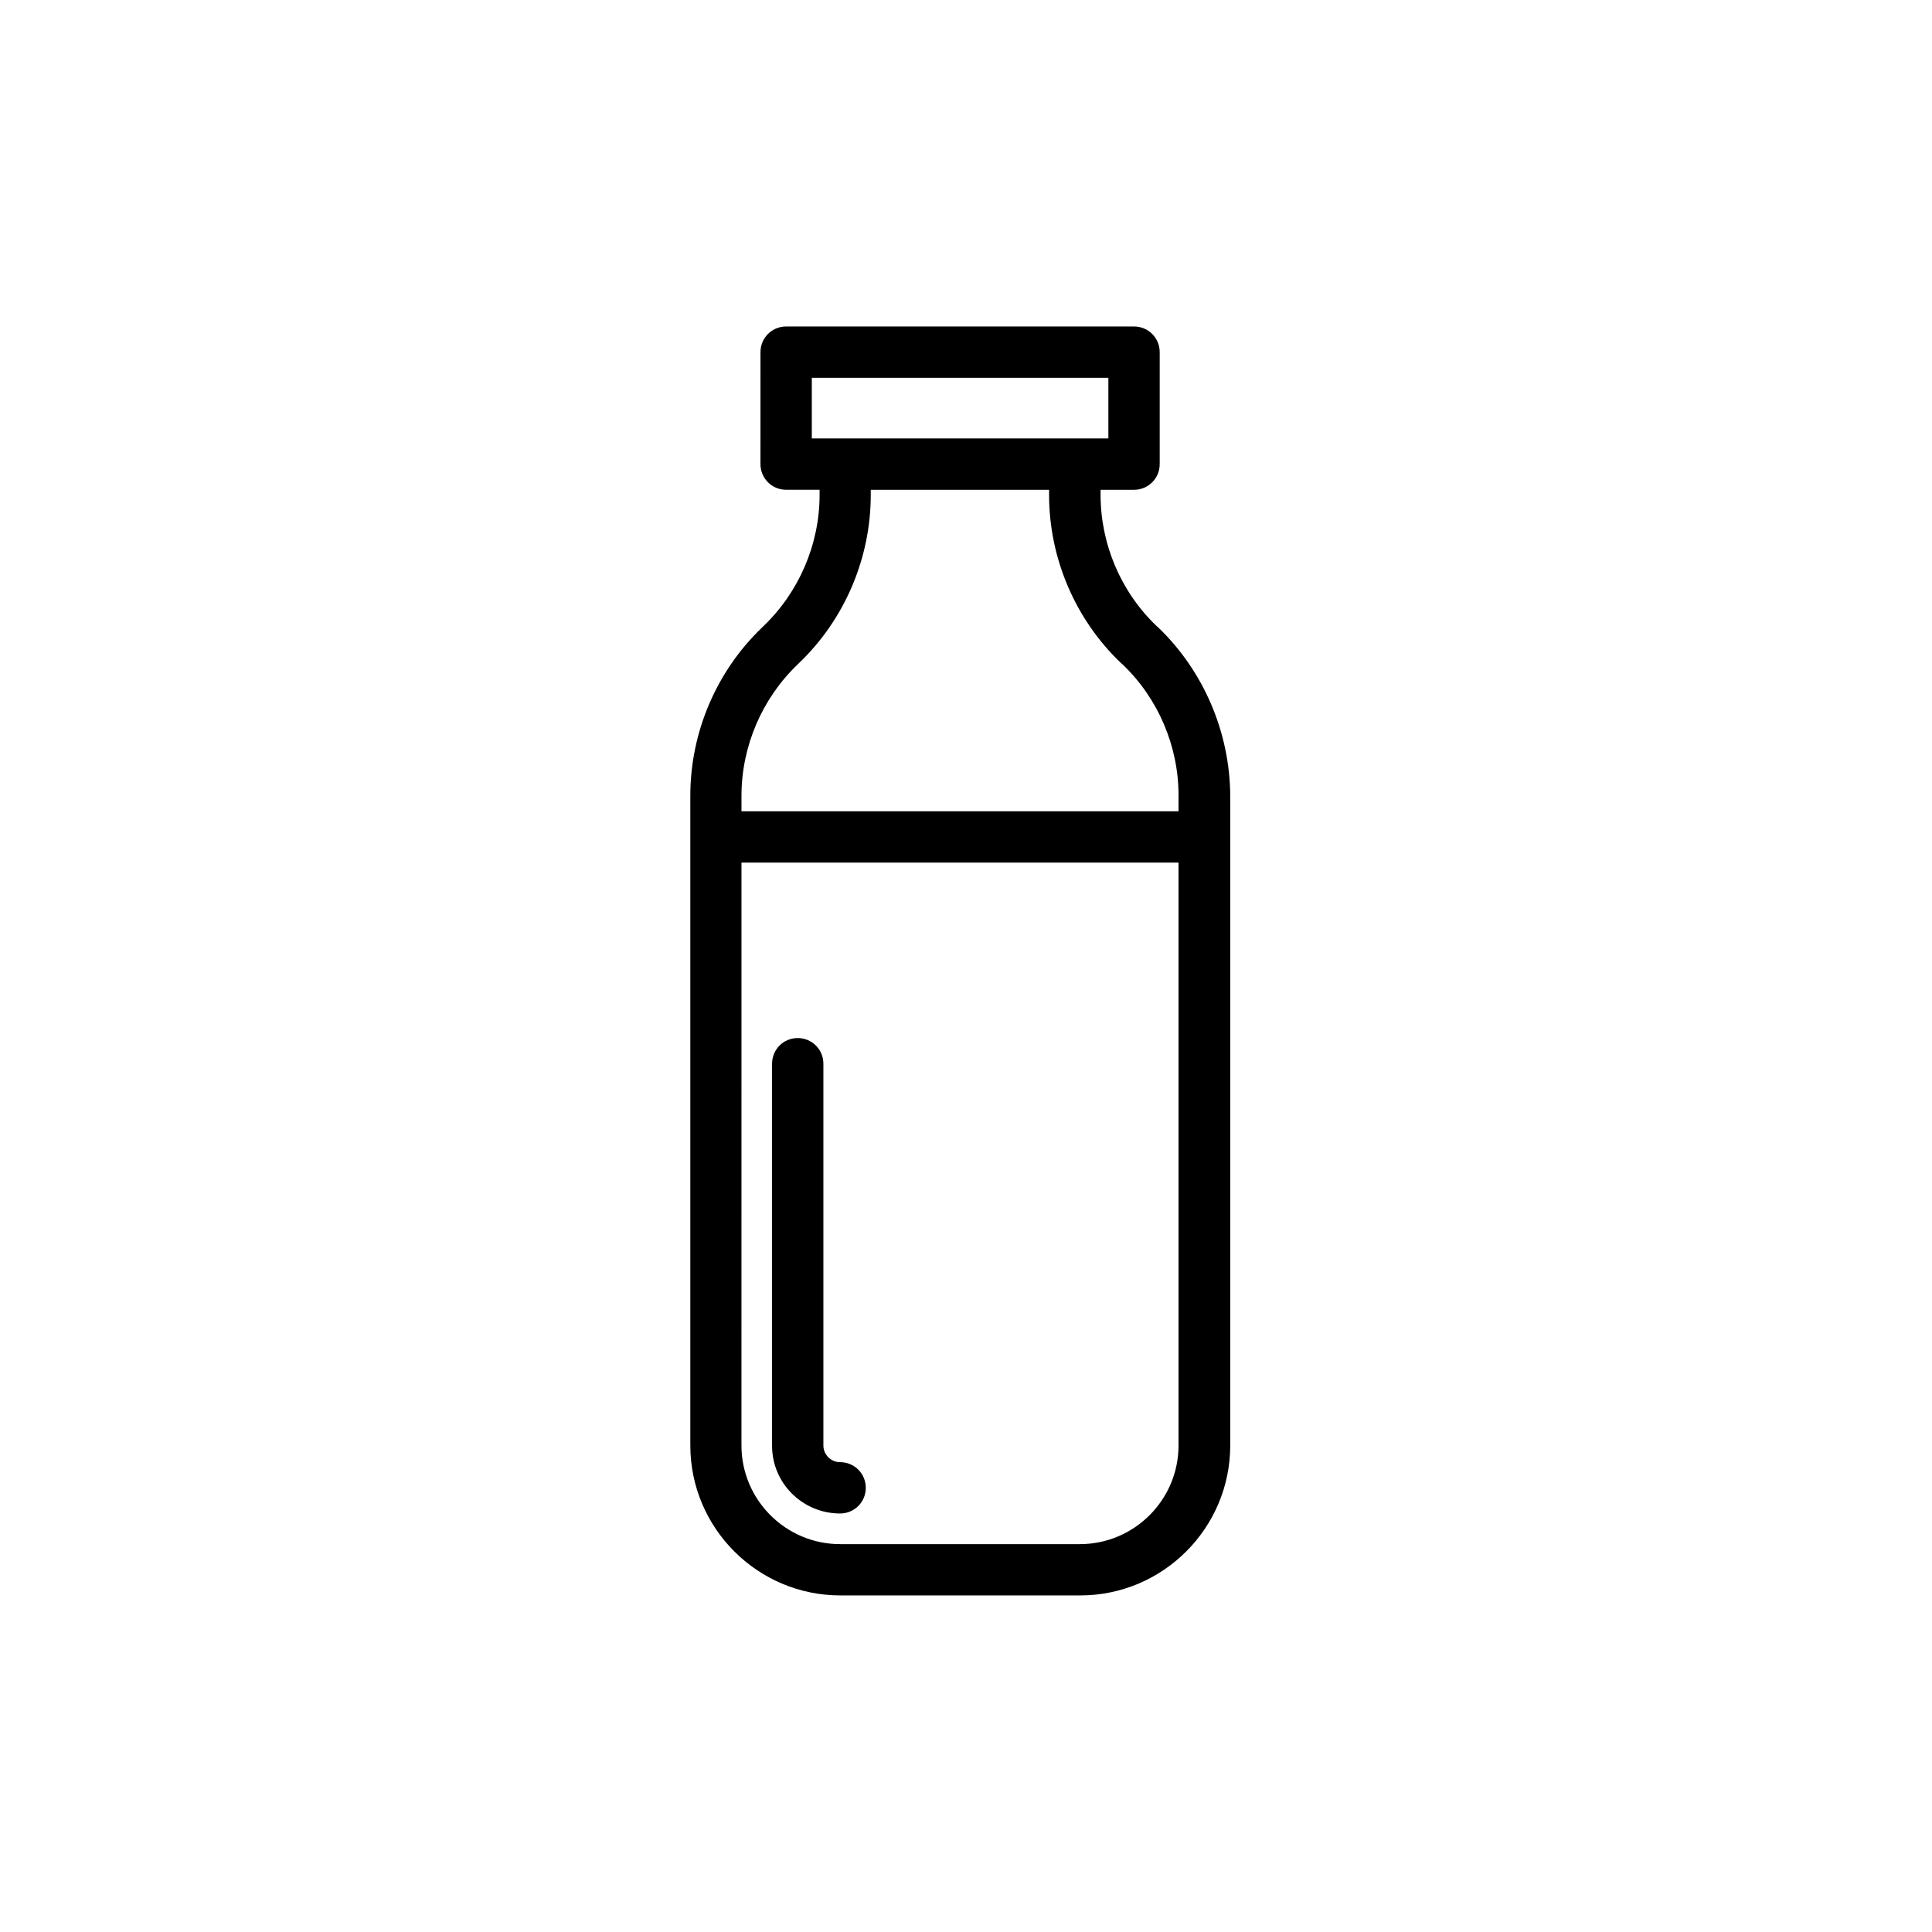 <?xml version="1.0" encoding="UTF-8"?>
<!-- Uploaded to: SVG Repo, www.svgrepo.com, Generator: SVG Repo Mixer Tools -->
<svg fill="#000000" width="800px" height="800px" version="1.1" viewBox="144 144 512 512" xmlns="http://www.w3.org/2000/svg">
 <g>
  <path d="m450.88 310.22-0.352-0.301c-9.473-9.02-14.863-21.715-14.863-34.762v-1.359h8.867c3.777 0 6.801-3.023 6.801-6.801v-29.676c0-3.777-3.023-6.801-6.801-6.801h-92.195c-3.777 0-6.801 3.023-6.801 6.801l-0.004 29.672c0 3.777 3.023 6.801 6.801 6.801h8.867v1.359c0 13.047-5.441 25.746-14.863 34.762l-0.352 0.352c-12.141 11.586-19.043 27.859-19.043 44.586v172.2c0 21.914 17.836 39.75 39.75 39.75h63.582c21.914 0 39.75-17.836 39.75-39.75v-172.2c-0.102-16.773-7.051-33.047-19.145-44.637zm-91.742-50.027v-16.07h78.594v16.07zm97.184 266.87c0 14.41-11.738 26.148-26.148 26.148h-63.531c-14.41 0-26.148-11.738-26.148-26.148l0.004-154.47h115.82zm0-168.07h-115.82v-4.133c0-13.047 5.441-25.746 14.863-34.762l0.352-0.352c12.141-11.586 19.043-27.859 19.043-44.586v-1.359h47.258v1.359c0 16.777 6.953 33.051 19.094 44.586l0.352 0.301c9.473 9.02 14.863 21.715 14.863 34.762z"/>
  <path d="m366.64 545.09c3.777 0 6.801-3.023 6.801-6.801 0-3.777-3.023-6.801-6.801-6.801-2.469 0-4.434-2.016-4.434-4.434v-101.16c0-3.777-3.023-6.801-6.801-6.801s-6.801 3.023-6.801 6.801v101.16c-0.051 9.977 8.062 18.035 18.035 18.035z"/>
 </g>
</svg>